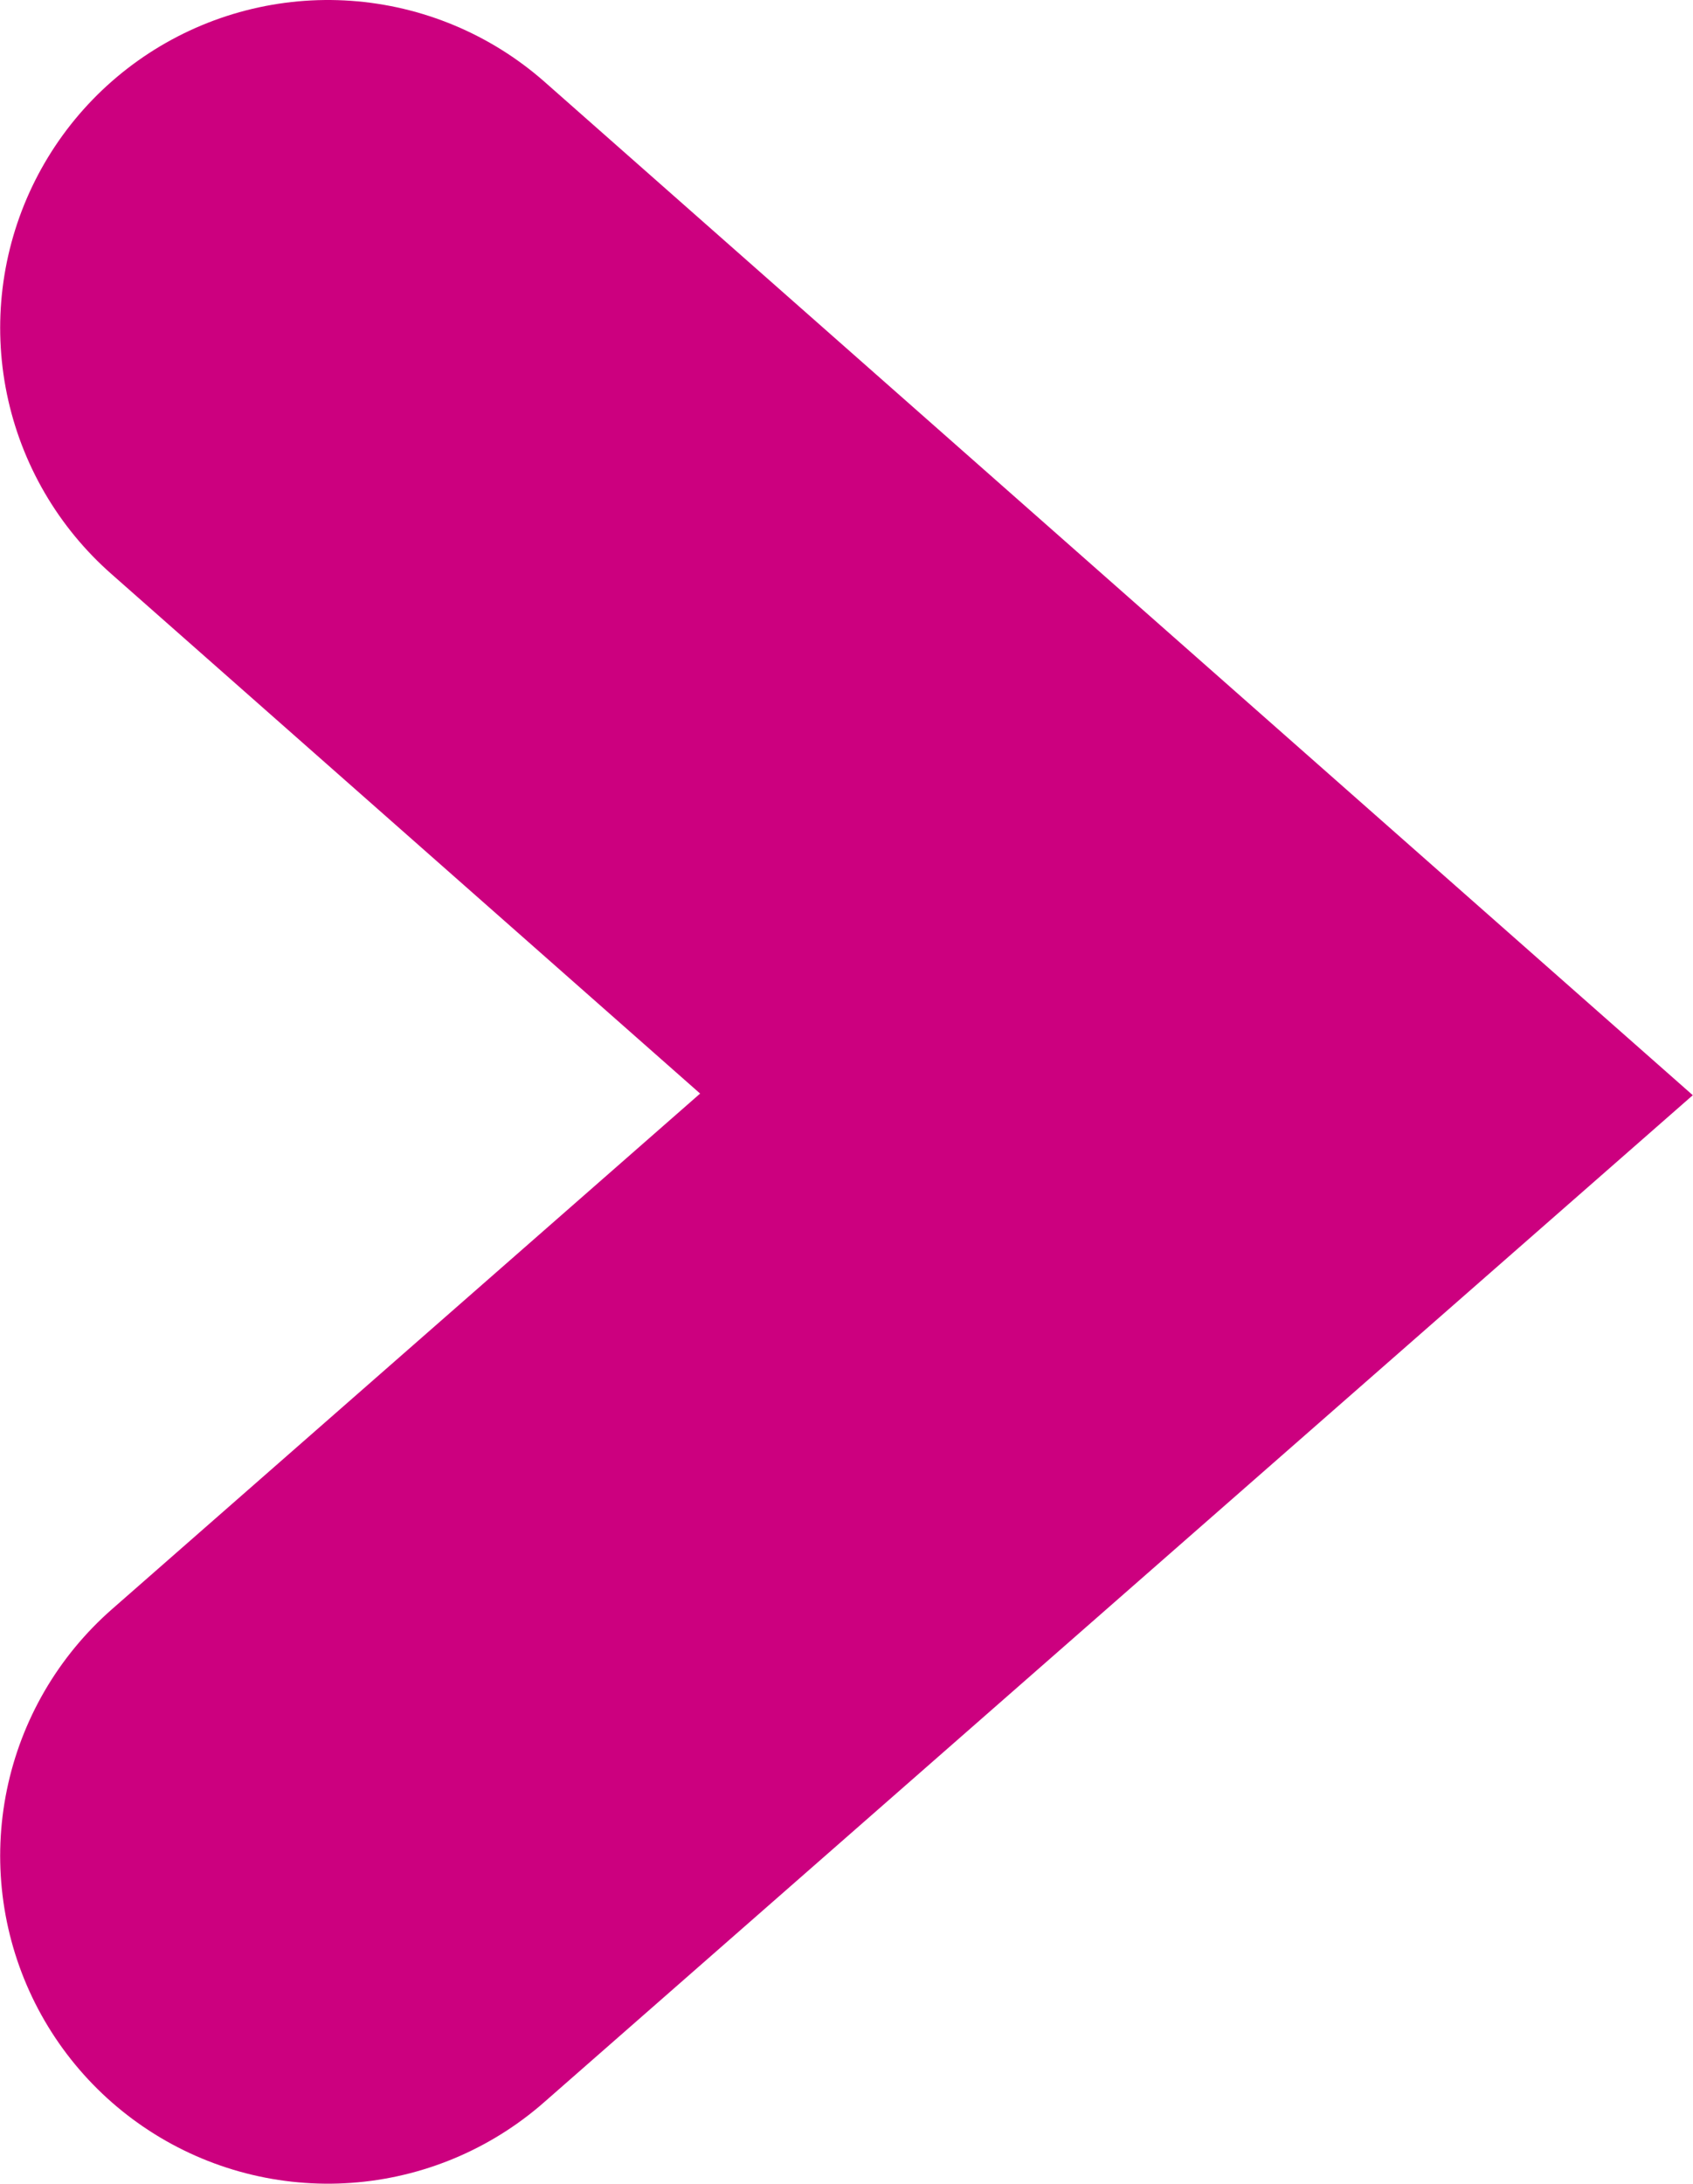 <svg xmlns="http://www.w3.org/2000/svg" viewBox="-14903.742 1817.781 10.331 13.321">
  <defs>
    <style>
      .cls-1 {
        fill: none;
        stroke: #cc007f;
        stroke-linecap: round;
        stroke-miterlimit: 10;
        stroke-width: 4px;
      }
    </style>
  </defs>
  <path id="Tracé_145" data-name="Tracé 145" class="cls-1" d="M5.3,9.321,0,4.645,5.3,0" transform="translate(-14896.441 1829.102) rotate(-180)"/>
</svg>
